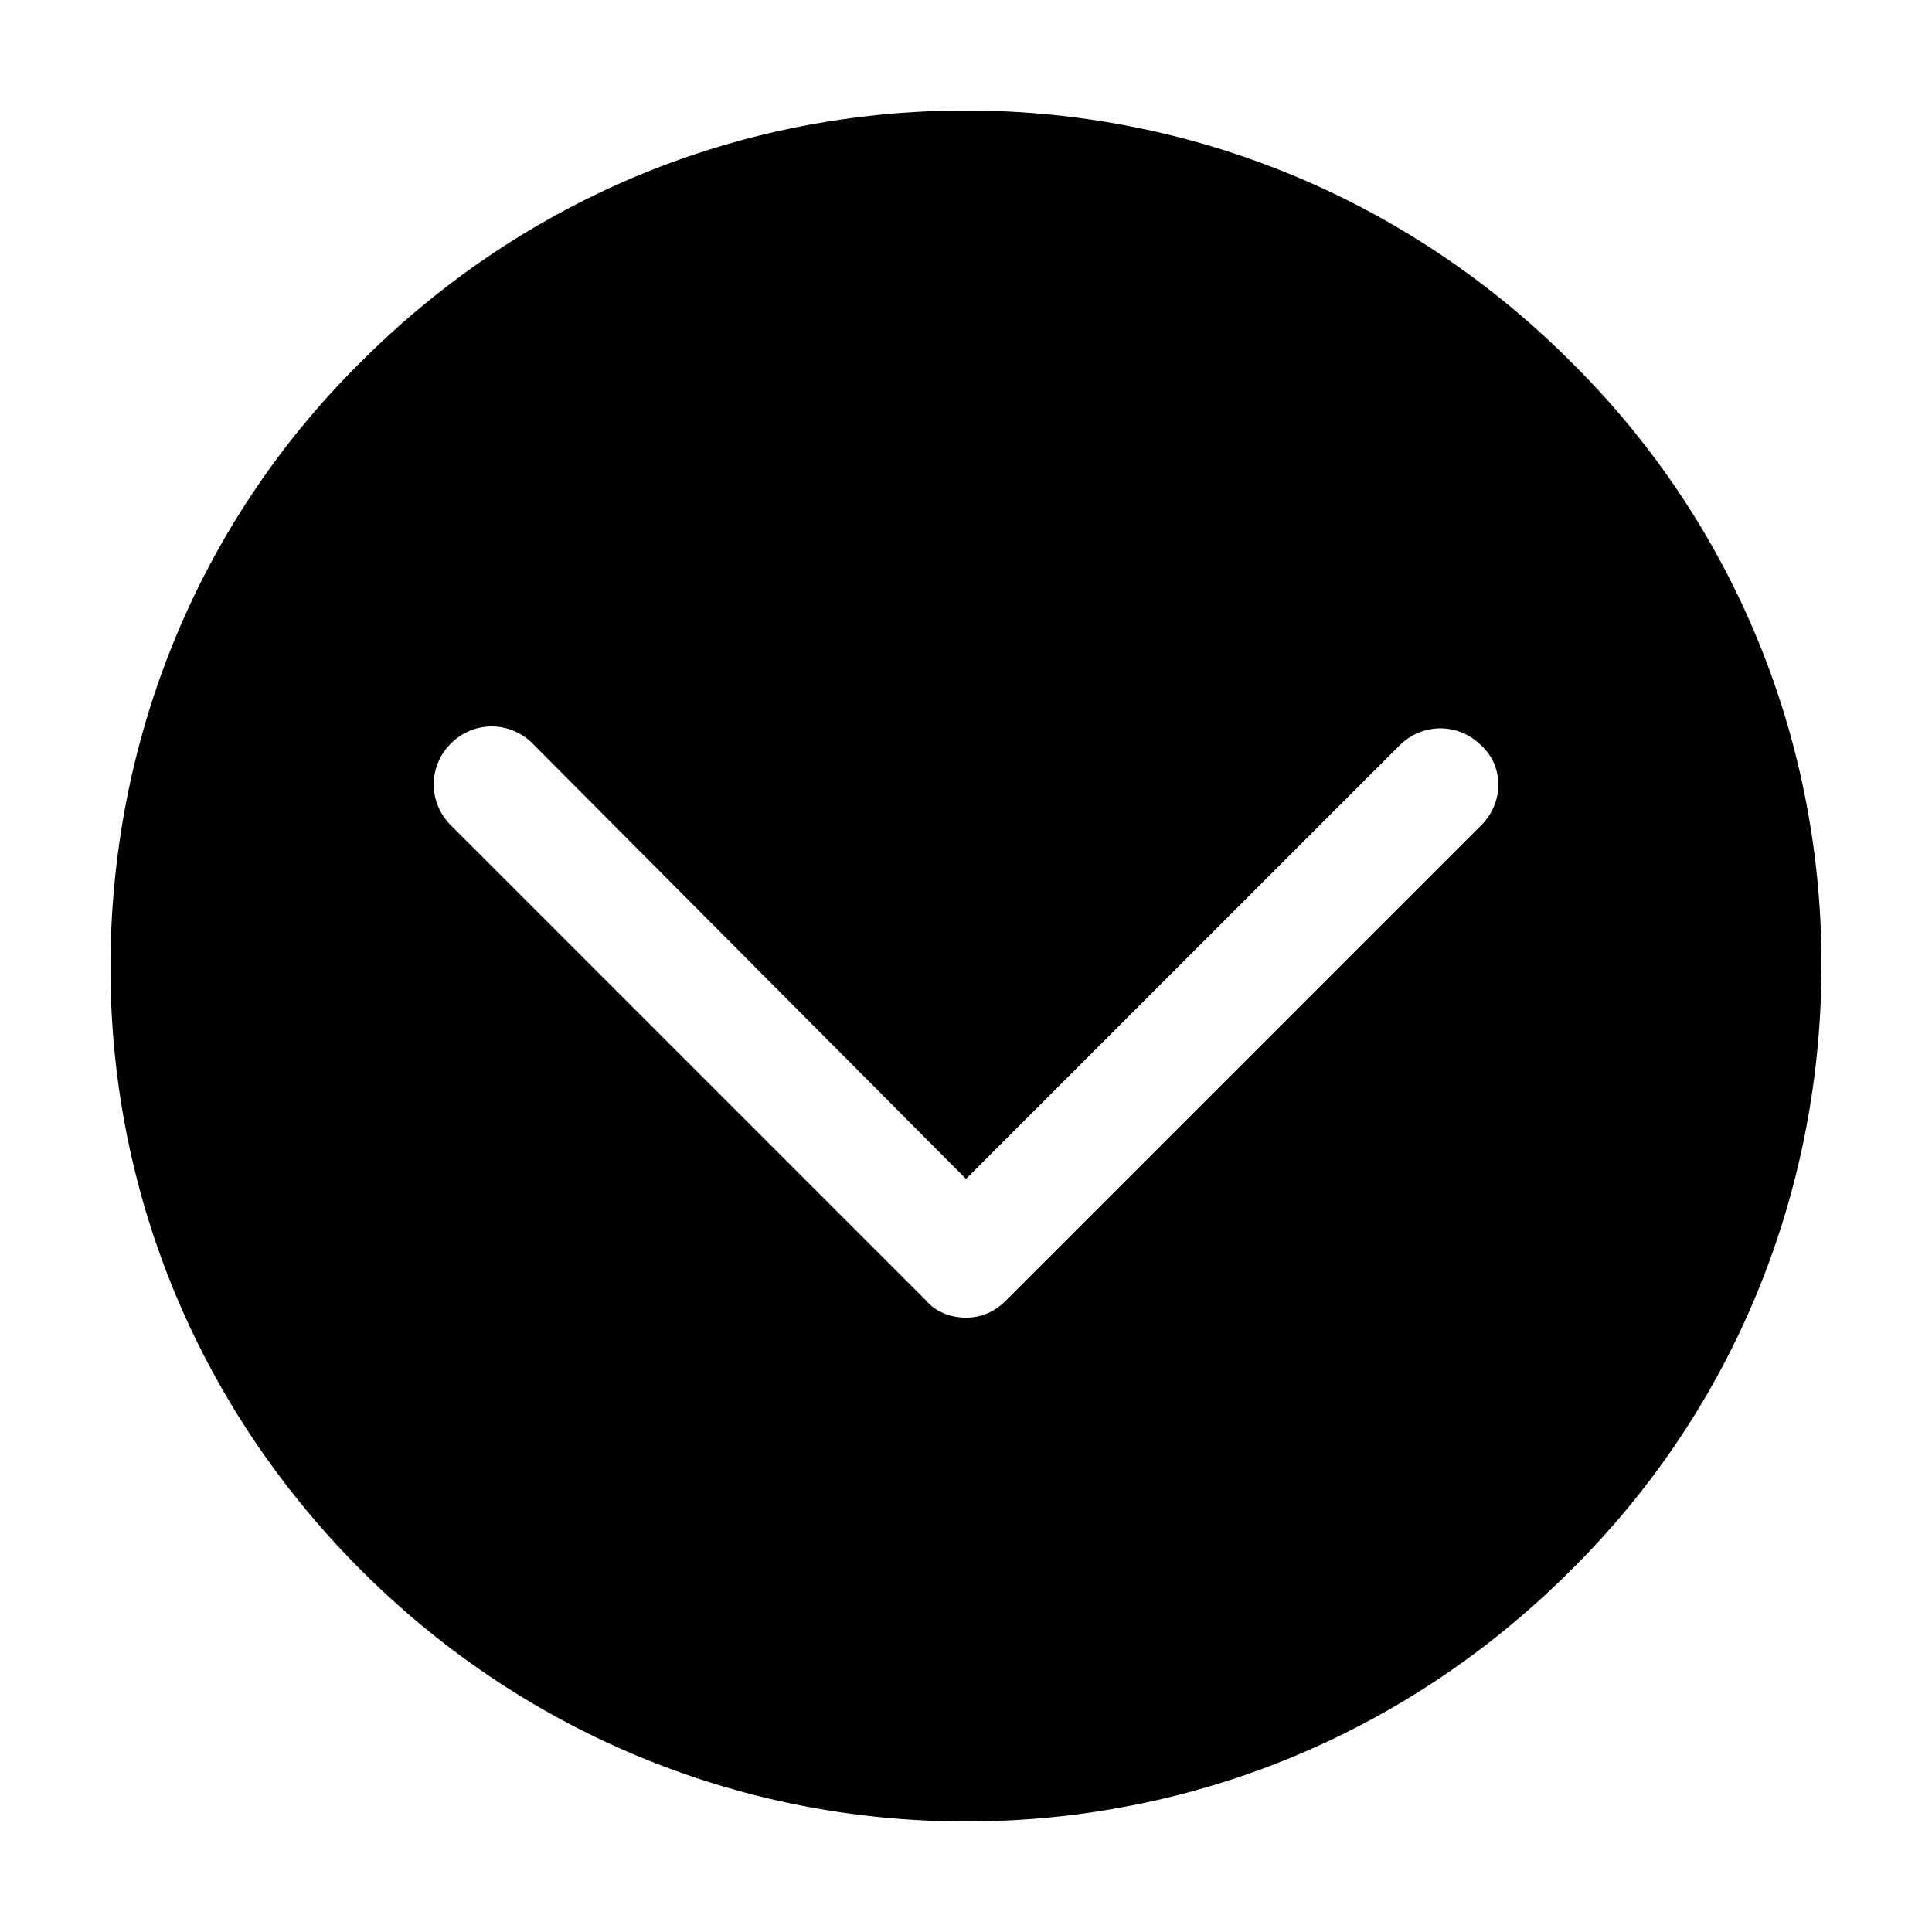 <?xml version="1.0" encoding="UTF-8"?>
<!-- Uploaded to: SVG Repo, www.svgrepo.com, Generator: SVG Repo Mixer Tools -->
<svg fill="#000000" width="800px" height="800px" version="1.1" viewBox="144 144 512 512" xmlns="http://www.w3.org/2000/svg">
 <path d="m561.22 240.79c-42.824-43.324-100.26-67.508-161.22-67.508-59.953 0-116.38 23.176-159.21 65.496-43.324 42.316-67.004 99.25-67.508 159.71s22.672 117.39 65.496 160.71c42.82 43.328 100.26 67.508 161.22 67.508 59.953 0 116.38-23.176 159.2-65.496 43.328-42.32 67.008-99.25 67.512-159.71 0.5-60.453-22.672-117.89-65.496-160.71zm-24.688 121.92-125.95 125.95c-3.023 3.023-6.551 4.535-10.578 4.535-4.031 0-8.062-1.512-10.578-4.535l-125.95-125.95c-6.047-6.047-6.047-15.617 0-21.664s15.617-6.047 21.664 0l114.87 115.38 114.87-114.87c6.047-6.047 15.617-6.047 21.664 0 6.047 5.539 6.047 15.113 0 21.156z"/>
</svg>